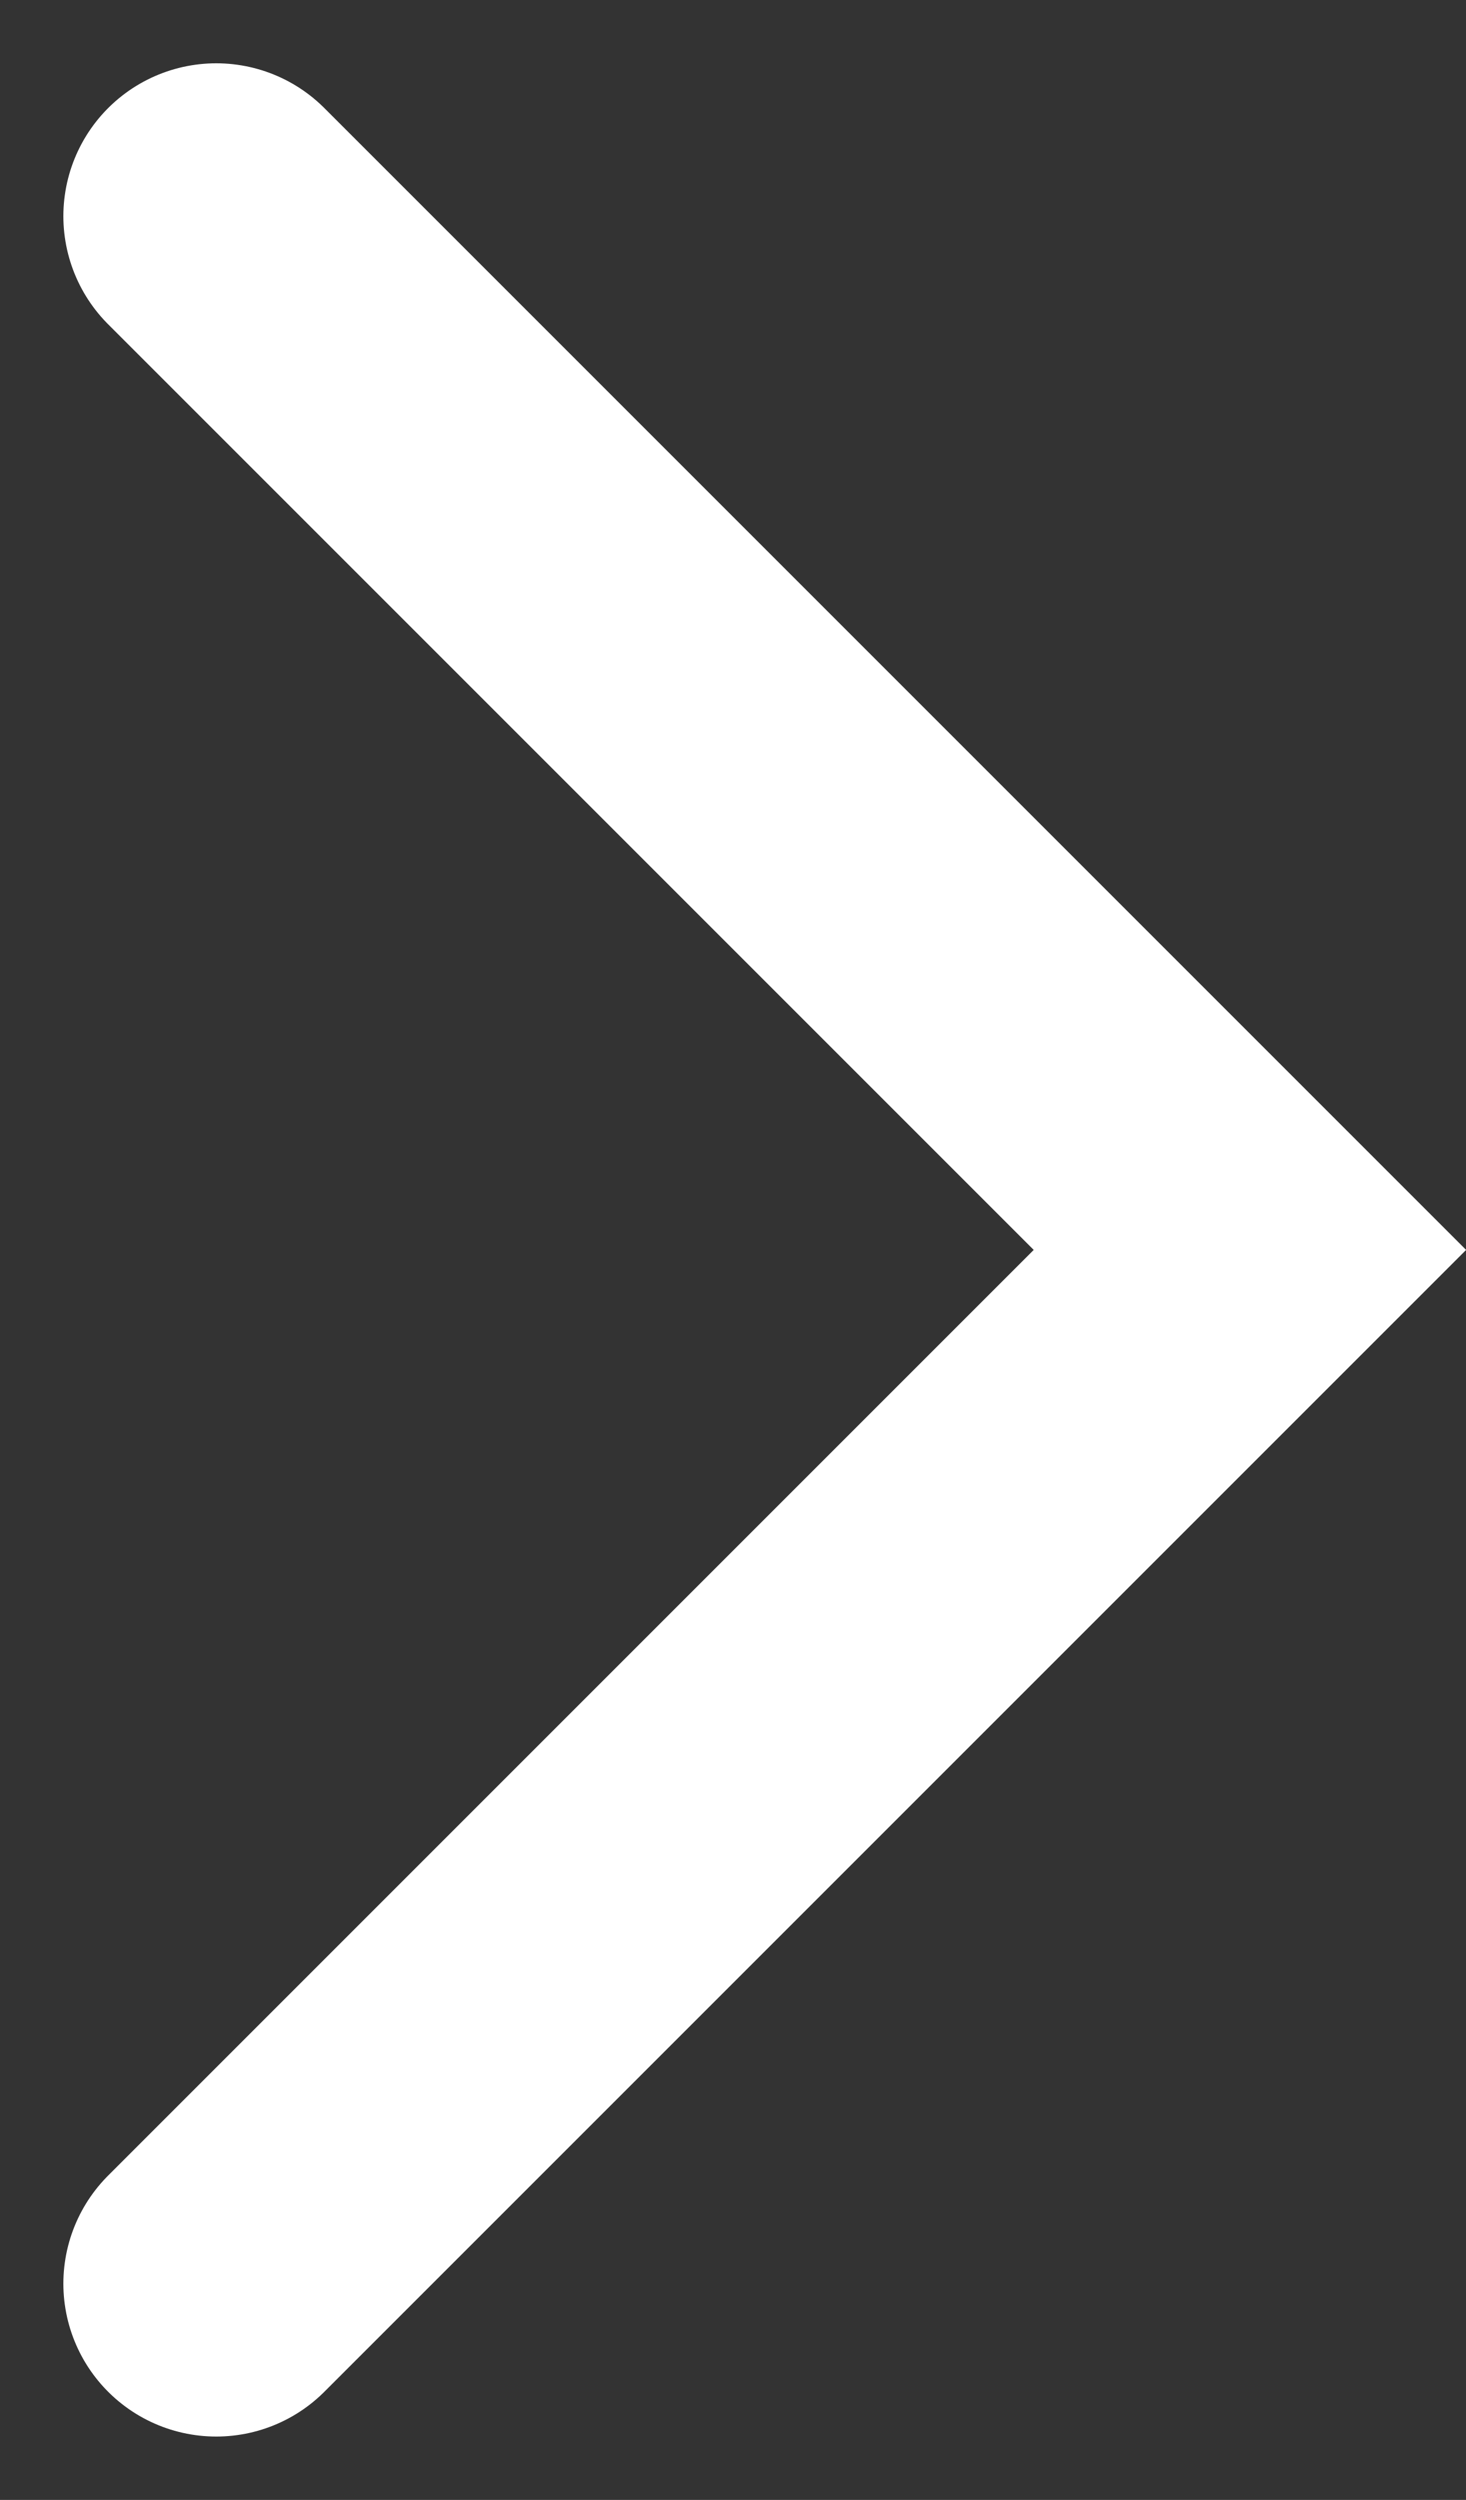 <svg xmlns="http://www.w3.org/2000/svg" width="19.179" height="32.703" viewBox="0 0 19.179 32.703"><rect x="0" y="0" width="19.179" height="32.703" fill="#333333" stroke="none"/><defs><style>.a{fill:none;stroke:#fff;stroke-linecap:round;stroke-width:4px;}</style></defs><path class="a" d="M1604.295,3354.5l13.523,13.523-13.523,13.523" transform="translate(-1601.466 -3351.672)"/></svg>